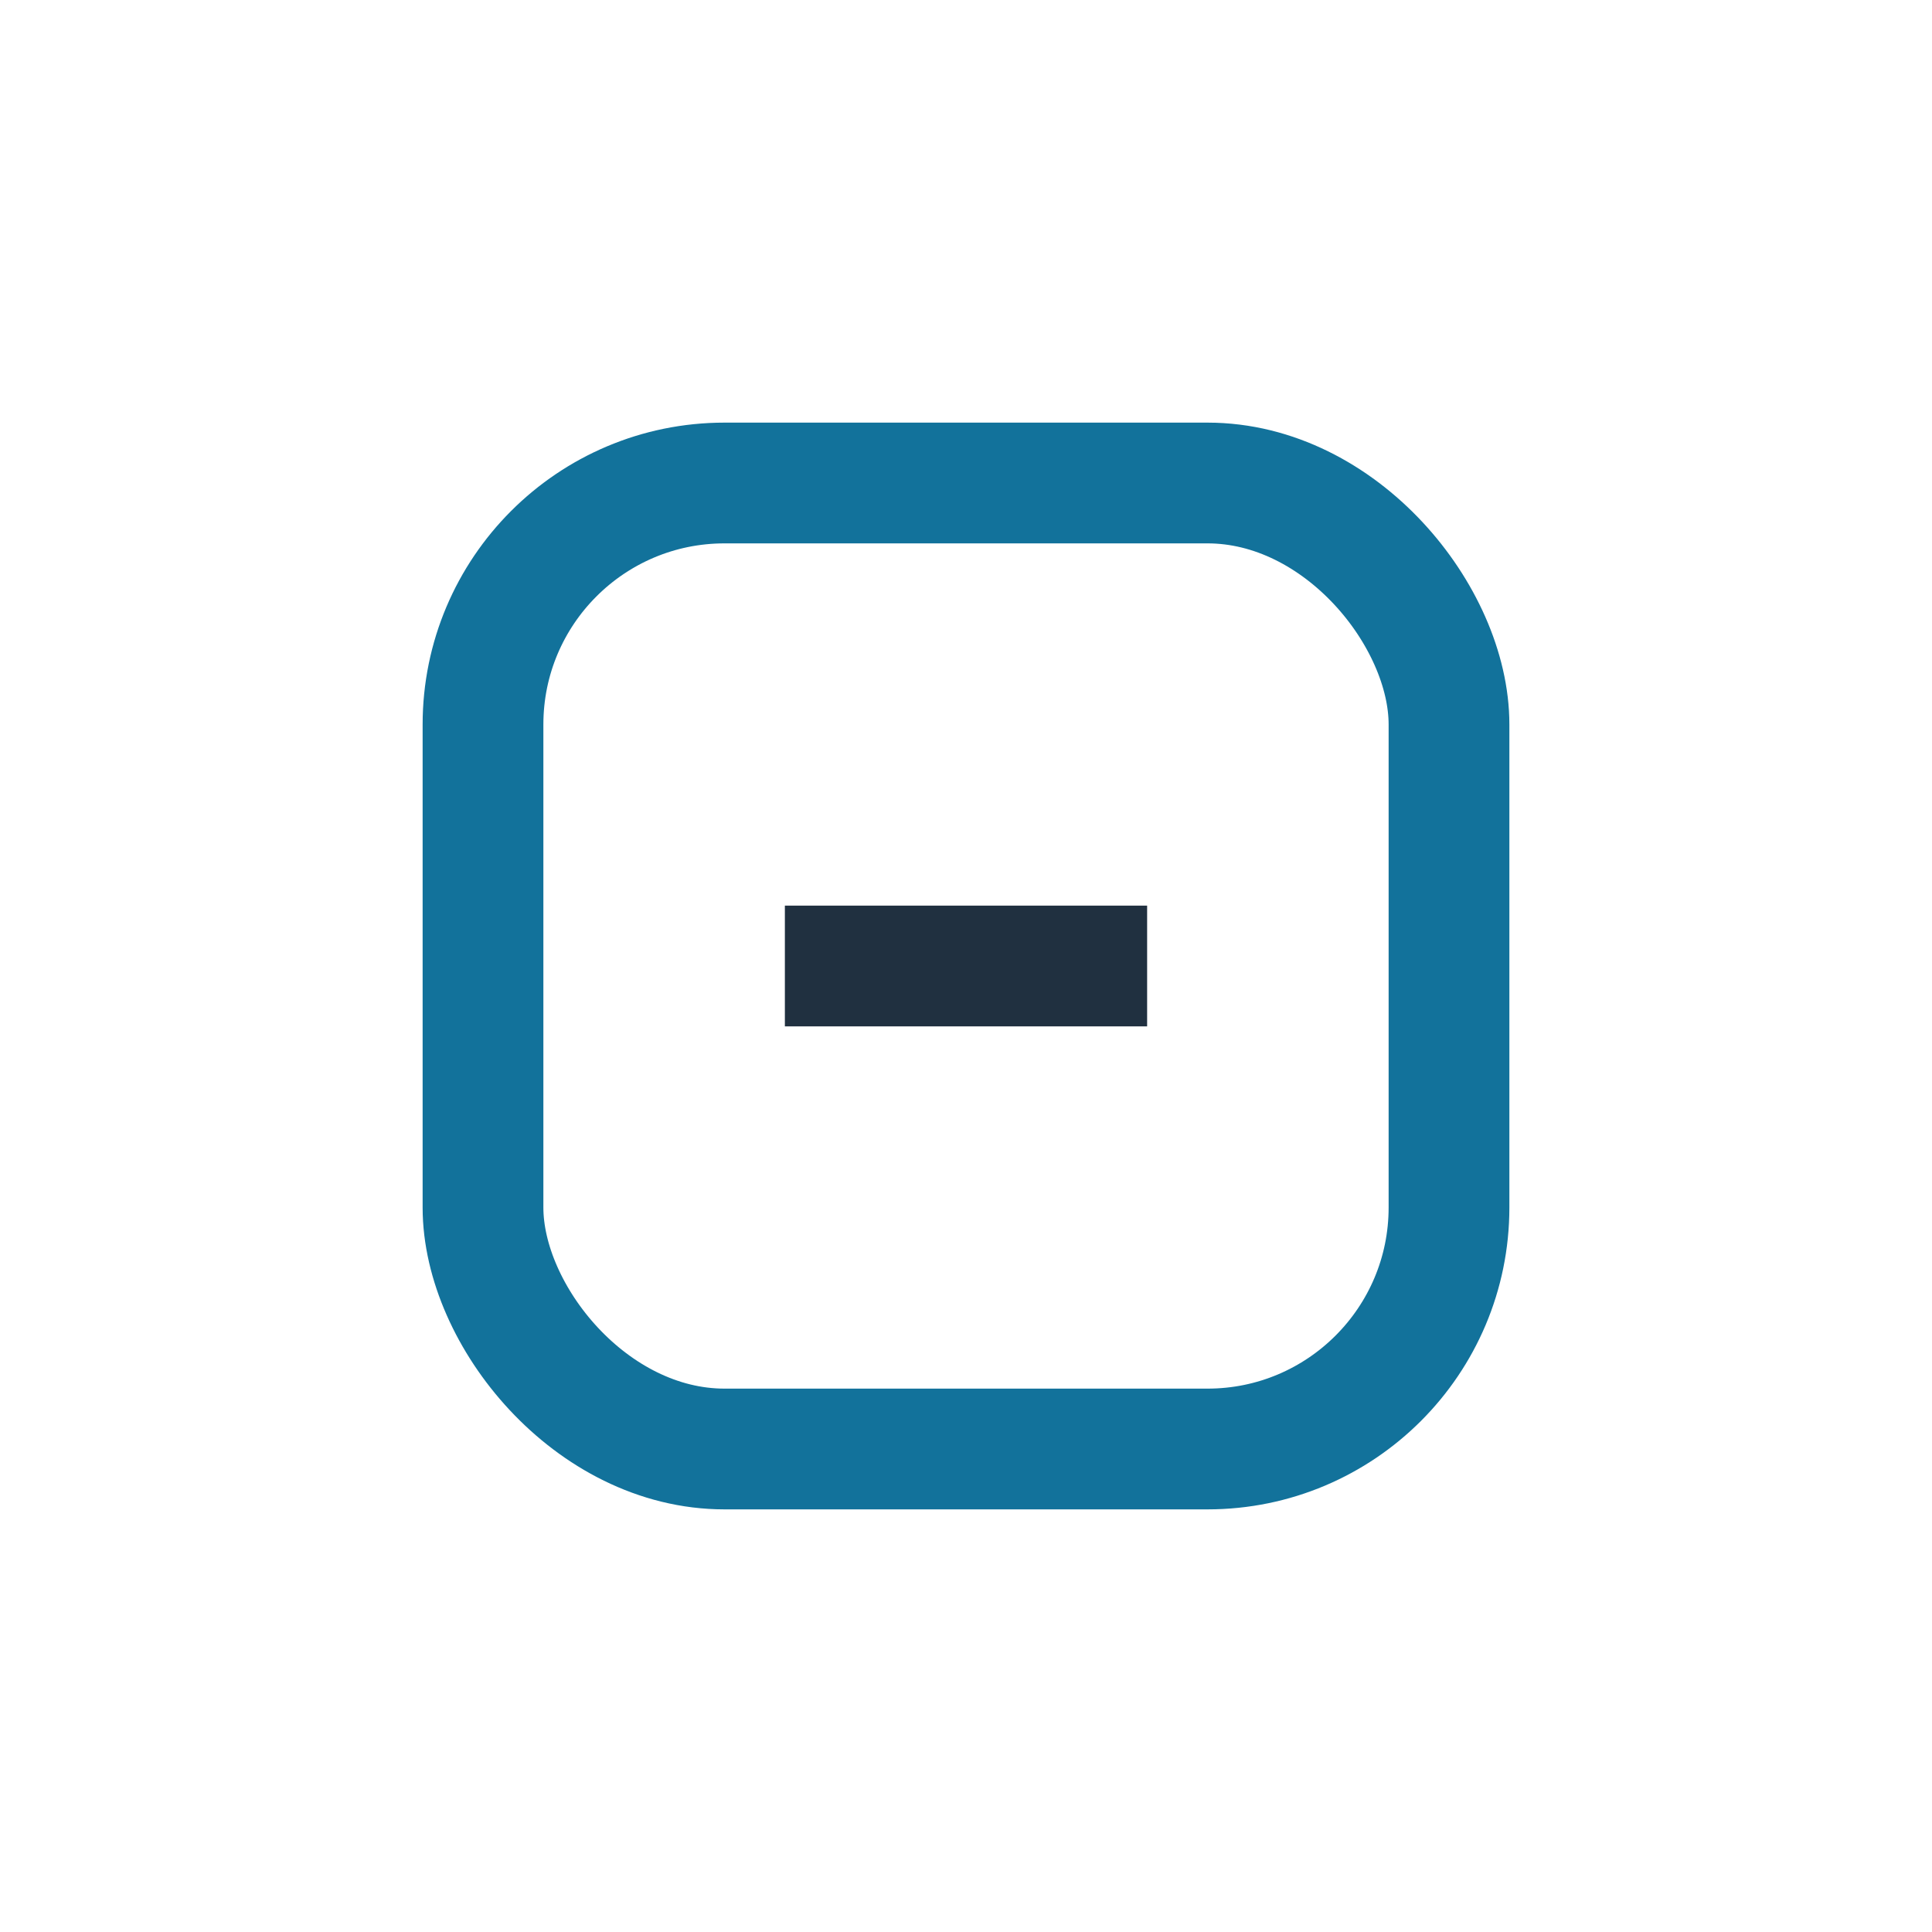 <?xml version="1.0" encoding="UTF-8"?>
<svg xmlns="http://www.w3.org/2000/svg" width="32" height="32" viewBox="0 0 32 32"><rect x="8" y="8" width="16" height="16" rx="4" fill="none" stroke="#12729B" stroke-width="2"/><path d="M13 16h6" stroke="#203040" stroke-width="2"/></svg>